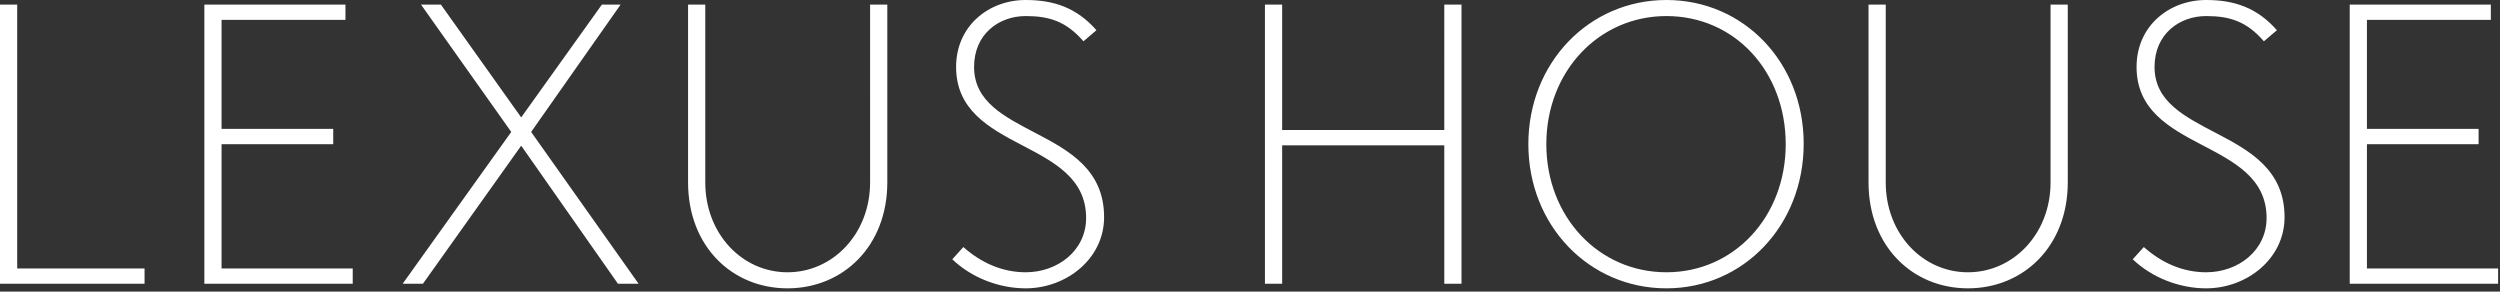 <svg xmlns="http://www.w3.org/2000/svg" width="523" height="61" fill="none" viewBox="0 0 523 61"><rect x="0" y="0" width="523" height="61" fill="#333333" stroke="none"/><g fill="#fff" clip-path="url(#a)"><path d="M522.603 59.36h-31.041V.96h29.52v3.2h-25.919v22.8h23.359v3.2h-23.359v26h27.44zm-44.674-13.92c0 8.72-7.92 14.88-16.4 14.88-5.6 0-11.36-2.24-15.36-6.08l2.32-2.56c3.6 3.2 8 5.28 13.04 5.28 6.72 0 12.64-4.56 12.64-11.36 0-8.32-6.8-11.76-13.52-15.28-6.88-3.6-13.68-7.36-13.68-16.32 0-8.56 6.8-14 14.56-14 6 0 10.72 1.68 14.8 6.32l-2.72 2.32c-3.6-4.16-7.12-5.28-12.08-5.28-5.6 0-10.8 3.76-10.8 10.64 0 7.28 6.32 10.4 12.88 13.84 7.04 3.68 14.32 7.68 14.32 17.6m-45.352-7.28c0 13.36-9.28 22.16-20.88 22.16s-20.8-8.8-20.8-22.16V.96h3.6v37.2c0 10.72 7.68 18.8 17.2 18.8s17.28-8.08 17.28-18.8V.96h3.6zm-55.246-8.08c0 17.04-12.56 30.24-28.72 30.24s-28.88-13.12-28.88-30.16S332.451 0 348.611 0s28.72 13.04 28.72 30.08m-3.76.08c0-15.2-10.64-26.8-24.96-26.8-14.16 0-25.12 11.6-25.12 26.8s10.96 26.8 25.12 26.8 24.96-11.6 24.96-26.8m-67.826 29.2h-3.6V30.4h-33.92v28.96h-3.6V.96h3.6V27.2h33.92V.96h3.6zm-74.769-13.92c0 8.72-7.92 14.88-16.4 14.88-5.6 0-11.36-2.24-15.36-6.08l2.32-2.56c3.6 3.2 8 5.28 13.04 5.28 6.72 0 12.64-4.56 12.64-11.36 0-8.32-6.8-11.76-13.52-15.28-6.88-3.6-13.68-7.36-13.68-16.32 0-8.56 6.8-14 14.56-14 6 0 10.72 1.68 14.8 6.32l-2.72 2.32c-3.6-4.16-7.12-5.28-12.08-5.28-5.6 0-10.8 3.76-10.8 10.64 0 7.28 6.32 10.4 12.88 13.84 7.04 3.68 14.32 7.68 14.32 17.6m-45.352-7.28c0 13.36-9.28 22.16-20.88 22.16s-20.8-8.8-20.8-22.16V.96h3.6v37.2c0 10.72 7.68 18.8 17.2 18.8s17.28-8.08 17.28-18.8V.96h3.6zm-52.03 21.2h-4.32l-20.24-28.88-20.56 28.88h-4.24l22.72-31.76L88.074.96h4.16l16.8 23.6 16.88-23.6h3.92l-18.72 26.64zm-59.804 0H42.75V.96h29.52v3.2H46.35v22.8h23.36v3.2H46.35v26h27.44zm-43.55 0H0V.96h3.6v55.2h26.64z"/></g><defs><clipPath id="a"><path fill="#fff" d="M0 0h522.603v60.321H0z"/></clipPath></defs></svg>
